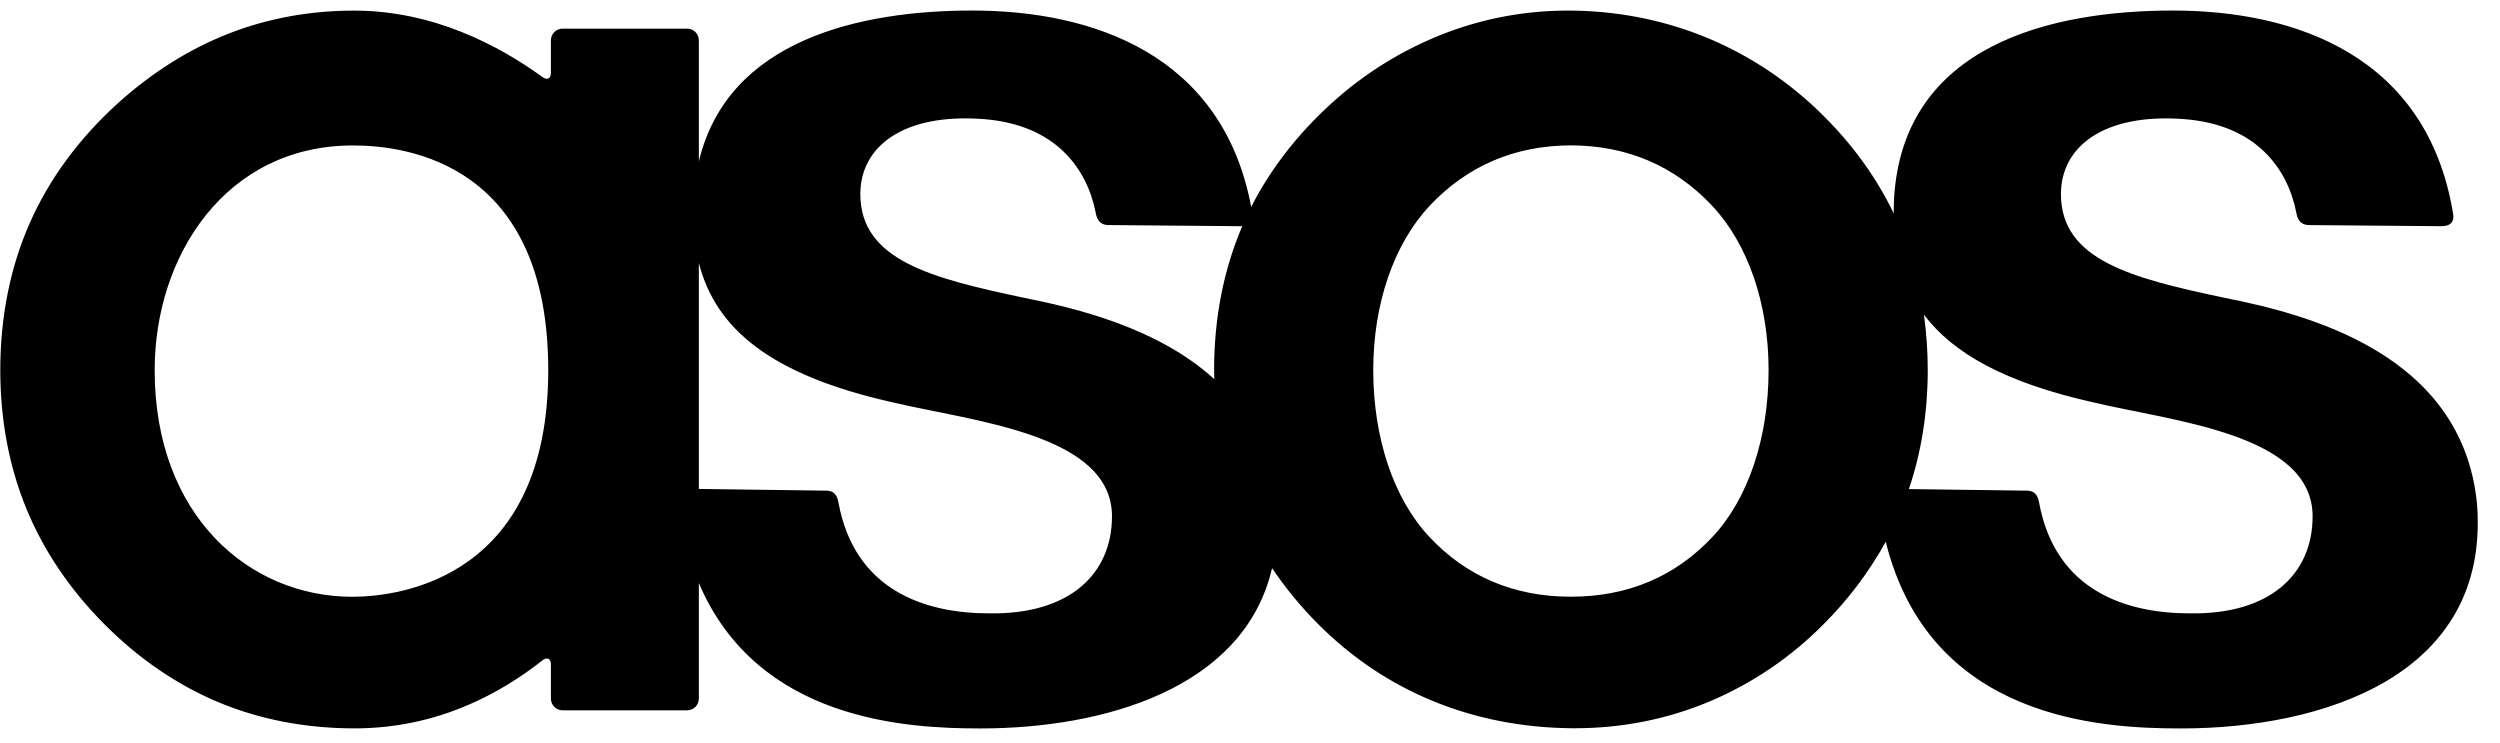 <svg width="111" height="33" viewBox="0 0 111 33" fill="none" xmlns="http://www.w3.org/2000/svg">
<g clip-path="url(#clip0_214_3371)">
<path fill-rule="evenodd" clip-rule="evenodd" d="M76.046 23.825C74.396 25.595 72.277 26.494 69.749 26.494C67.22 26.494 65.101 25.595 63.452 23.825C61.877 22.139 60.972 19.442 60.972 16.43C60.972 13.491 61.887 10.832 63.479 9.134C65.145 7.364 67.254 6.461 69.747 6.454C72.244 6.461 74.353 7.364 76.018 9.134C77.612 10.832 78.525 13.491 78.525 16.43C78.525 19.442 77.621 22.139 76.046 23.825ZM53.906 16.43C53.906 16.567 53.912 16.701 53.916 16.834C51.386 14.531 47.728 13.675 45.493 13.227C41.358 12.355 38.199 11.557 38.199 8.614C38.199 6.537 40.059 5.026 43.632 5.285C46.897 5.522 48.272 7.518 48.649 9.444C48.703 9.76 48.849 9.99 49.209 9.993L55.081 10.043C55.109 10.043 55.133 10.04 55.158 10.037C54.33 11.969 53.906 14.118 53.906 16.43ZM43.919 27.233C41.079 27.233 37.95 26.224 37.229 22.32C37.168 21.947 36.992 21.793 36.706 21.785L31.029 21.709L31.029 11.674C31.775 14.614 34.246 16.651 39.59 17.854C43.167 18.709 49.372 19.253 49.372 22.925C49.372 25.485 47.487 27.293 43.919 27.233ZM15.643 26.497C11.063 26.497 6.867 22.892 6.867 16.434C6.867 11.367 10.013 6.458 15.673 6.458C18.125 6.458 24.342 7.298 24.342 16.434C24.342 25.596 17.851 26.497 15.642 26.497L15.643 26.497ZM85.422 13.97C86.725 15.707 89.077 16.994 92.898 17.855C96.474 18.71 102.68 19.255 102.68 22.927C102.68 25.486 100.794 27.294 97.227 27.233C94.388 27.233 91.257 26.224 90.537 22.32C90.477 21.948 90.301 21.794 90.014 21.785L84.754 21.715C85.309 20.078 85.592 18.305 85.592 16.431C85.591 15.608 85.535 14.785 85.422 13.97ZM96.839 32.343C103.138 32.343 110.562 29.998 109.981 22.392C109.339 15.64 102.313 13.931 98.801 13.229C94.665 12.357 91.506 11.559 91.506 8.615C91.506 6.538 93.366 5.027 96.94 5.286C100.205 5.523 101.58 7.519 101.957 9.445C102.011 9.761 102.158 9.991 102.517 9.994L108.389 10.043C108.836 10.046 108.975 9.815 108.919 9.497C107.769 2.459 101.889 0.468 96.478 0.468C91.075 0.468 84.565 1.986 84.103 8.707C84.087 8.967 84.081 9.223 84.081 9.474C83.221 7.686 81.981 6.044 80.383 4.59C77.433 1.93 73.755 0.505 69.744 0.47L69.611 0.47C67.695 0.47 65.82 0.823 64.037 1.523C62.224 2.239 60.557 3.278 59.115 4.59C57.602 5.966 56.407 7.51 55.553 9.187C54.281 2.404 48.499 0.468 43.169 0.468C38.209 0.468 32.315 1.751 31.029 7.168L31.029 1.791C31.028 1.653 30.974 1.521 30.876 1.423C30.779 1.326 30.646 1.272 30.509 1.272L24.979 1.272C24.841 1.272 24.709 1.327 24.612 1.424C24.514 1.522 24.46 1.654 24.46 1.792L24.46 3.242C24.46 3.486 24.297 3.571 24.098 3.429C22.131 2.002 19.221 0.471 15.719 0.471C13.751 0.471 11.872 0.817 10.133 1.499C8.393 2.183 6.739 3.224 5.221 4.594C3.493 6.166 2.177 7.958 1.314 9.92C0.451 11.882 0.013 14.073 0.013 16.433C0.013 18.637 0.401 20.703 1.165 22.57C1.929 24.436 3.092 26.163 4.623 27.703C6.153 29.244 7.865 30.413 9.708 31.183C11.551 31.951 13.582 32.34 15.748 32.34C19.47 32.34 22.263 30.755 24.093 29.314C24.295 29.16 24.46 29.242 24.46 29.494L24.46 31.017C24.46 31.303 24.694 31.538 24.98 31.538L30.51 31.538C30.647 31.537 30.779 31.482 30.877 31.385C30.974 31.287 31.028 31.155 31.029 31.017L31.029 25.887C33.636 32.017 40.279 32.343 43.531 32.343C48.967 32.343 55.236 30.593 56.48 25.224C57.078 26.113 57.76 26.942 58.517 27.7C61.481 30.683 65.365 32.286 69.754 32.334L69.934 32.334C72.018 32.334 74.029 31.934 75.911 31.143C77.811 30.34 79.534 29.17 80.981 27.7C82.063 26.62 82.988 25.394 83.727 24.055C85.698 31.959 93.29 32.343 96.839 32.343Z" fill="black"/>
</g>
<defs>
<clipPath id="clip0_214_3371">
<rect width="110" height="32" fill="white" transform="translate(0.013 0.468)"/>
</clipPath>
</defs>
</svg>
